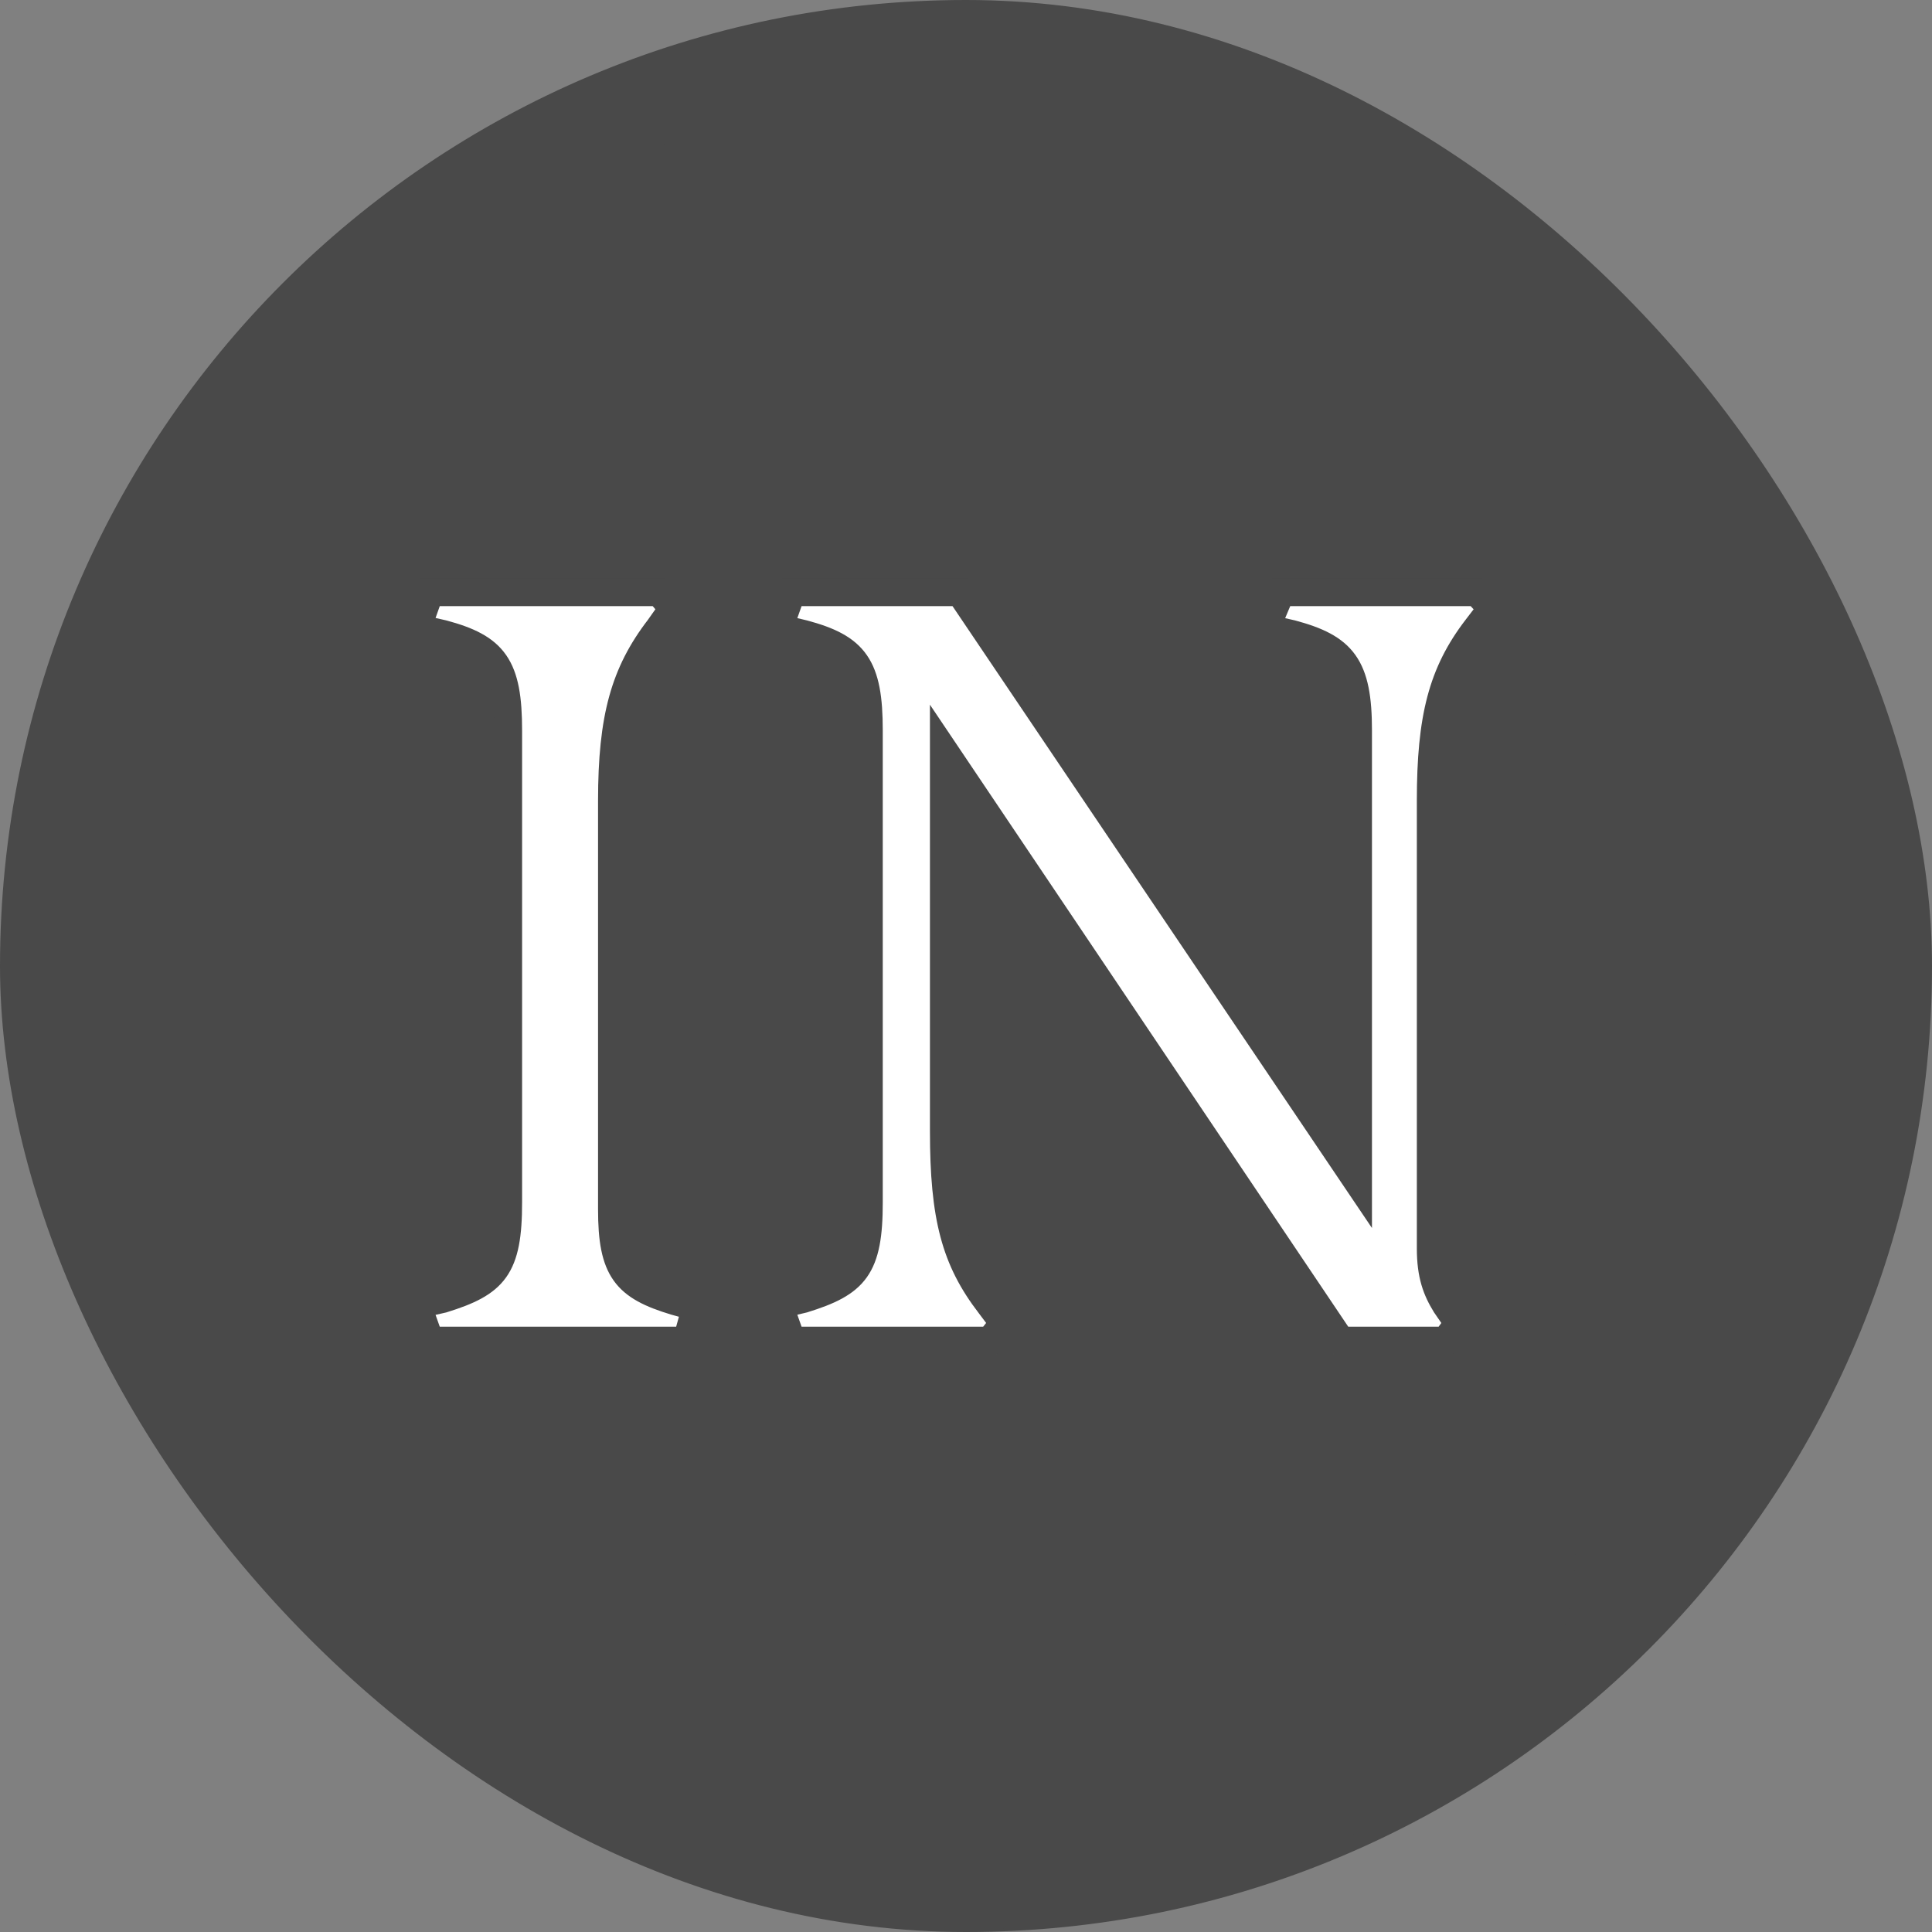 <?xml version="1.0" encoding="UTF-8"?> <svg xmlns="http://www.w3.org/2000/svg" width="699" height="699" viewBox="0 0 699 699" fill="none"><rect x="0" y="0" width="699" height="699" fill="#808080" stroke="none"/><rect x="0.5" y="0.5" width="698" height="698" rx="349" fill="#494949"></rect><rect x="0.5" y="0.5" width="698" height="698" rx="349" stroke="#494949"></rect><path d="M388.583 65.5L389.947 65.507C391.186 65.519 392.237 65.55 393.061 65.591H439.295C461.204 65.591 478.923 83.355 478.924 105.256L478.92 105.804C478.913 106.313 478.895 106.822 478.868 107.331L478.625 159.685C478.526 181.53 460.786 199.17 438.96 199.17L438.961 199.171L406.502 199.188V227.876H458.173C464.337 227.875 470.417 229.312 475.928 232.073C481.439 234.835 486.23 238.844 489.919 243.783H489.918C497.391 253.743 499.737 266.654 496.263 278.61L483.532 332.71L483.511 332.803L483.484 332.894C478.526 349.781 463.026 361.384 445.425 361.384H406.204V592.834C406.204 614.739 388.444 632.5 366.539 632.5H312.344C290.439 632.5 272.678 614.74 272.678 592.835L272.643 361.384H240.311C218.464 361.384 200.724 343.703 200.645 321.857V321.854L200.5 267.678L200.501 267.677C200.482 262.457 201.492 257.285 203.476 252.457C205.46 247.628 208.378 243.237 212.062 239.538L212.067 239.533C219.52 232.081 229.622 227.875 240.165 227.875H272.668V183.239C272.668 126.022 300.632 96.894 324.3 82.656C349.136 67.692 375.268 65.5 388.582 65.5H388.583ZM388.582 108.666C381.22 108.666 362.918 109.795 346.562 119.641C330.491 129.316 315.83 147.675 315.826 183.248V271.05H243.667L243.792 318.227H315.799V321.726L315.835 589.343H363.029V318.227H442.645L453.745 271.05H363.328V181.593C363.328 181.571 363.327 181.545 363.327 181.514C363.327 181.449 363.327 181.364 363.328 181.259C363.331 181.049 363.338 180.76 363.358 180.403C363.399 179.691 363.489 178.701 363.687 177.523C364.08 175.184 364.914 172.019 366.7 168.82C368.501 165.597 371.267 162.346 375.463 159.92C379.655 157.496 385.083 156.005 392.045 156.005H435.467L435.68 108.757H391.844L391.719 108.747L391.72 108.748C391.719 108.748 391.718 108.747 391.716 108.747C391.711 108.747 391.701 108.746 391.688 108.745C391.659 108.743 391.612 108.741 391.547 108.737C391.417 108.73 391.215 108.719 390.947 108.709C390.411 108.688 389.609 108.666 388.582 108.666Z" fill="white" stroke="white" stroke-width="7"></path><rect x="139" y="52" width="431" height="615" rx="107" fill="#494949"></rect><mask id="path-4-outside-1_530_403" maskUnits="userSpaceOnUse" x="144" y="209" width="403" height="281" fill="black"><rect fill="white" x="144" y="209" width="403" height="281"></rect><path d="M155.574 485L150.992 472.09L160.155 470.008C178.895 464.177 183.893 458.763 183.893 435.025V264.277C183.893 240.956 178.895 234.292 160.155 229.295L150.992 227.213L155.574 214.302H238.449L243.446 220.133L238.449 227.213C225.955 243.454 221.374 259.696 221.374 289.681V437.524C221.374 459.596 226.371 465.426 244.279 470.84L251.775 472.923L248.444 485H155.574ZM286.481 485L281.9 472.09L290.646 470.008C309.386 464.177 314.384 458.763 314.384 435.025V264.277C314.384 240.956 309.386 234.292 290.646 229.295L281.9 227.213L286.481 214.302H347.284L491.378 427.945V264.277C491.378 240.956 485.965 234.292 467.224 229.295L458.062 227.213L463.476 214.302H534.274L539.688 220.133L534.274 227.213C521.78 243.454 517.615 259.696 517.615 289.681V451.683C517.615 461.262 519.698 466.676 523.029 472.09L527.61 478.753L523.029 485H485.132L341.454 271.357V409.205C341.454 440.439 345.618 455.848 358.112 472.09L363.109 478.753L358.112 485H286.481Z"></path></mask><path d="M155.574 485L150.992 472.09L160.155 470.008C178.895 464.177 183.893 458.763 183.893 435.025V264.277C183.893 240.956 178.895 234.292 160.155 229.295L150.992 227.213L155.574 214.302H238.449L243.446 220.133L238.449 227.213C225.955 243.454 221.374 259.696 221.374 289.681V437.524C221.374 459.596 226.371 465.426 244.279 470.84L251.775 472.923L248.444 485H155.574ZM286.481 485L281.9 472.09L290.646 470.008C309.386 464.177 314.384 458.763 314.384 435.025V264.277C314.384 240.956 309.386 234.292 290.646 229.295L281.9 227.213L286.481 214.302H347.284L491.378 427.945V264.277C491.378 240.956 485.965 234.292 467.224 229.295L458.062 227.213L463.476 214.302H534.274L539.688 220.133L534.274 227.213C521.78 243.454 517.615 259.696 517.615 289.681V451.683C517.615 461.262 519.698 466.676 523.029 472.09L527.61 478.753L523.029 485H485.132L341.454 271.357V409.205C341.454 440.439 345.618 455.848 358.112 472.09L363.109 478.753L358.112 485H286.481Z" fill="white"></path><path d="M155.574 485L150.861 486.672L152.042 490H155.574V485ZM150.992 472.09L149.884 467.214L144.399 468.461L146.28 473.762L150.992 472.09ZM160.155 470.008L161.263 474.883L161.453 474.84L161.64 474.782L160.155 470.008ZM160.155 229.295L161.443 224.464L161.353 224.44L161.263 224.419L160.155 229.295ZM150.992 227.213L146.28 225.541L144.399 230.842L149.884 232.088L150.992 227.213ZM155.574 214.302V209.302H152.042L150.861 212.63L155.574 214.302ZM238.449 214.302L242.245 211.048L240.748 209.302H238.449V214.302ZM243.446 220.133L247.531 223.016L249.776 219.835L247.242 216.879L243.446 220.133ZM238.449 227.213L242.412 230.261L242.474 230.18L242.533 230.096L238.449 227.213ZM244.279 470.84L242.832 475.626L242.886 475.643L242.941 475.658L244.279 470.84ZM251.775 472.923L256.595 474.252L257.923 469.441L253.114 468.105L251.775 472.923ZM248.444 485V490H252.251L253.264 486.33L248.444 485ZM155.574 485L160.286 483.328L155.705 470.418L150.992 472.09L146.28 473.762L150.861 486.672L155.574 485ZM150.992 472.09L152.101 476.965L161.263 474.883L160.155 470.008L159.046 465.132L149.884 467.214L150.992 472.09ZM160.155 470.008L161.64 474.782C171.05 471.854 178.482 468.659 183.126 462.13C187.709 455.686 188.893 446.955 188.893 435.025H183.893H178.893C178.893 446.833 177.577 452.678 174.977 456.333C172.437 459.904 168 462.33 158.669 465.233L160.155 470.008ZM183.893 435.025H188.893V264.277H183.893H178.893V435.025H183.893ZM183.893 264.277H188.893C188.893 252.533 187.701 243.646 183.167 237.075C178.51 230.325 171.055 227.027 161.443 224.464L160.155 229.295L158.866 234.126C167.995 236.56 172.409 239.092 174.936 242.754C177.586 246.594 178.893 252.7 178.893 264.277H183.893ZM160.155 229.295L161.263 224.419L152.101 222.337L150.992 227.213L149.884 232.088L159.046 234.171L160.155 229.295ZM150.992 227.213L155.705 228.885L160.286 215.974L155.574 214.302L150.861 212.63L146.28 225.541L150.992 227.213ZM155.574 214.302V219.302H238.449V214.302V209.302H155.574V214.302ZM238.449 214.302L234.652 217.556L239.65 223.387L243.446 220.133L247.242 216.879L242.245 211.048L238.449 214.302ZM243.446 220.133L239.361 217.249L234.364 224.329L238.449 227.213L242.533 230.096L247.531 223.016L243.446 220.133ZM238.449 227.213L234.486 224.164C221.087 241.582 216.374 259.048 216.374 289.681H221.374H226.374C226.374 260.345 230.823 245.327 242.412 230.261L238.449 227.213ZM221.374 289.681H216.374V437.524H221.374H226.374V289.681H221.374ZM221.374 437.524H216.374C216.374 448.682 217.574 457.065 222.039 463.331C226.565 469.681 233.742 472.878 242.832 475.626L244.279 470.84L245.726 466.054C236.908 463.388 232.632 460.964 230.183 457.527C227.673 454.006 226.374 448.438 226.374 437.524H221.374ZM244.279 470.84L242.941 475.658L250.437 477.74L251.775 472.923L253.114 468.105L245.617 466.023L244.279 470.84ZM251.775 472.923L246.955 471.593L243.624 483.67L248.444 485L253.264 486.33L256.595 474.252L251.775 472.923ZM248.444 485V480H155.574V485V490H248.444V485ZM286.481 485L281.769 486.672L282.95 490H286.481V485ZM281.9 472.09L280.742 467.226L275.326 468.515L277.188 473.762L281.9 472.09ZM290.646 470.008L291.804 474.872L291.969 474.832L292.131 474.782L290.646 470.008ZM290.646 229.295L291.934 224.464L291.869 224.446L291.804 224.431L290.646 229.295ZM281.9 227.213L277.188 225.541L275.326 230.787L280.742 232.077L281.9 227.213ZM286.481 214.302V209.302H282.95L281.769 212.63L286.481 214.302ZM347.284 214.302L351.429 211.507L349.943 209.302H347.284V214.302ZM491.378 427.945L487.233 430.741L496.378 444.3V427.945H491.378ZM467.224 229.295L468.512 224.464L468.423 224.44L468.332 224.419L467.224 229.295ZM458.062 227.213L453.451 225.279L451.149 230.769L456.954 232.088L458.062 227.213ZM463.476 214.302V209.302H460.151L458.865 212.369L463.476 214.302ZM534.274 214.302L537.938 210.9L536.454 209.302H534.274V214.302ZM539.688 220.133L543.659 223.17L546.221 219.82L543.352 216.731L539.688 220.133ZM534.274 227.213L538.237 230.261L538.241 230.255L538.245 230.25L534.274 227.213ZM523.029 472.09L518.771 474.71L518.837 474.818L518.909 474.922L523.029 472.09ZM527.61 478.753L531.642 481.71L533.742 478.847L531.731 475.92L527.61 478.753ZM523.029 485V490H525.563L527.061 487.957L523.029 485ZM485.132 485L480.983 487.79L482.469 490H485.132V485ZM341.454 271.357L345.603 268.567L336.454 254.963V271.357H341.454ZM358.112 472.09L362.112 469.09L362.094 469.065L362.075 469.041L358.112 472.09ZM363.109 478.753L367.014 481.877L369.434 478.852L367.109 475.753L363.109 478.753ZM358.112 485V490H360.515L362.016 488.123L358.112 485ZM286.481 485L291.193 483.328L286.612 470.418L281.9 472.09L277.188 473.762L281.769 486.672L286.481 485ZM281.9 472.09L283.058 476.954L291.804 474.872L290.646 470.008L289.488 465.143L280.742 467.226L281.9 472.09ZM290.646 470.008L292.131 474.782C301.541 471.854 308.973 468.659 313.617 462.13C318.201 455.686 319.384 446.955 319.384 435.025H314.384H309.384C309.384 446.833 308.068 452.678 305.468 456.333C302.928 459.904 298.491 462.33 289.16 465.233L290.646 470.008ZM314.384 435.025H319.384V264.277H314.384H309.384V435.025H314.384ZM314.384 264.277H319.384C319.384 252.533 318.192 243.646 313.658 237.075C309.001 230.325 301.546 227.027 291.934 224.464L290.646 229.295L289.357 234.126C298.486 236.56 302.9 239.092 305.427 242.754C308.077 246.594 309.384 252.7 309.384 264.277H314.384ZM290.646 229.295L291.804 224.431L283.058 222.349L281.9 227.213L280.742 232.077L289.488 234.159L290.646 229.295ZM281.9 227.213L286.612 228.885L291.193 215.974L286.481 214.302L281.769 212.63L277.188 225.541L281.9 227.213ZM286.481 214.302V219.302H347.284V214.302V209.302H286.481V214.302ZM347.284 214.302L343.139 217.098L487.233 430.741L491.378 427.945L495.524 425.149L351.429 211.507L347.284 214.302ZM491.378 427.945H496.378V264.277H491.378H486.378V427.945H491.378ZM491.378 264.277H496.378C496.378 252.483 495.071 243.591 490.406 237.02C485.644 230.313 478.115 227.024 468.512 224.464L467.224 229.295L465.936 234.126C475.074 236.563 479.622 239.105 482.252 242.809C484.979 246.65 486.378 252.75 486.378 264.277H491.378ZM467.224 229.295L468.332 224.419L459.17 222.337L458.062 227.213L456.954 232.088L466.116 234.171L467.224 229.295ZM458.062 227.213L462.673 229.146L468.087 216.236L463.476 214.302L458.865 212.369L453.451 225.279L458.062 227.213ZM463.476 214.302V219.302H534.274V214.302V209.302H463.476V214.302ZM534.274 214.302L530.61 217.705L536.024 223.535L539.688 220.133L543.352 216.731L537.938 210.9L534.274 214.302ZM539.688 220.133L535.716 217.096L530.302 224.175L534.274 227.213L538.245 230.25L543.659 223.17L539.688 220.133ZM534.274 227.213L530.311 224.164C516.878 241.627 512.615 259.13 512.615 289.681H517.615H522.615C522.615 260.262 526.682 245.282 538.237 230.261L534.274 227.213ZM517.615 289.681H512.615V451.683H517.615H522.615V289.681H517.615ZM517.615 451.683H512.615C512.615 462.233 514.979 468.548 518.771 474.71L523.029 472.09L527.288 469.469C524.416 464.803 522.615 460.291 522.615 451.683H517.615ZM523.029 472.09L518.909 474.922L523.49 481.586L527.61 478.753L531.731 475.92L527.149 469.257L523.029 472.09ZM527.61 478.753L523.578 475.796L518.997 482.043L523.029 485L527.061 487.957L531.642 481.71L527.61 478.753ZM523.029 485V480H485.132V485V490H523.029V485ZM485.132 485L489.281 482.21L345.603 268.567L341.454 271.357L337.305 274.147L480.983 487.79L485.132 485ZM341.454 271.357H336.454V409.205H341.454H346.454V271.357H341.454ZM341.454 409.205H336.454C336.454 424.996 337.5 437.156 340.266 447.555C343.061 458.065 347.555 466.566 354.149 475.138L358.112 472.09L362.075 469.041C356.175 461.371 352.34 454.048 349.93 444.984C347.49 435.809 346.454 424.647 346.454 409.205H341.454ZM358.112 472.09L354.112 475.09L359.109 481.753L363.109 478.753L367.109 475.753L362.112 469.09L358.112 472.09ZM363.109 478.753L359.205 475.63L354.208 481.877L358.112 485L362.016 488.123L367.014 481.877L363.109 478.753ZM358.112 485V480H286.481V485V490H358.112V485Z" fill="#494949" mask="url(#path-4-outside-1_530_403)"></path></svg> 